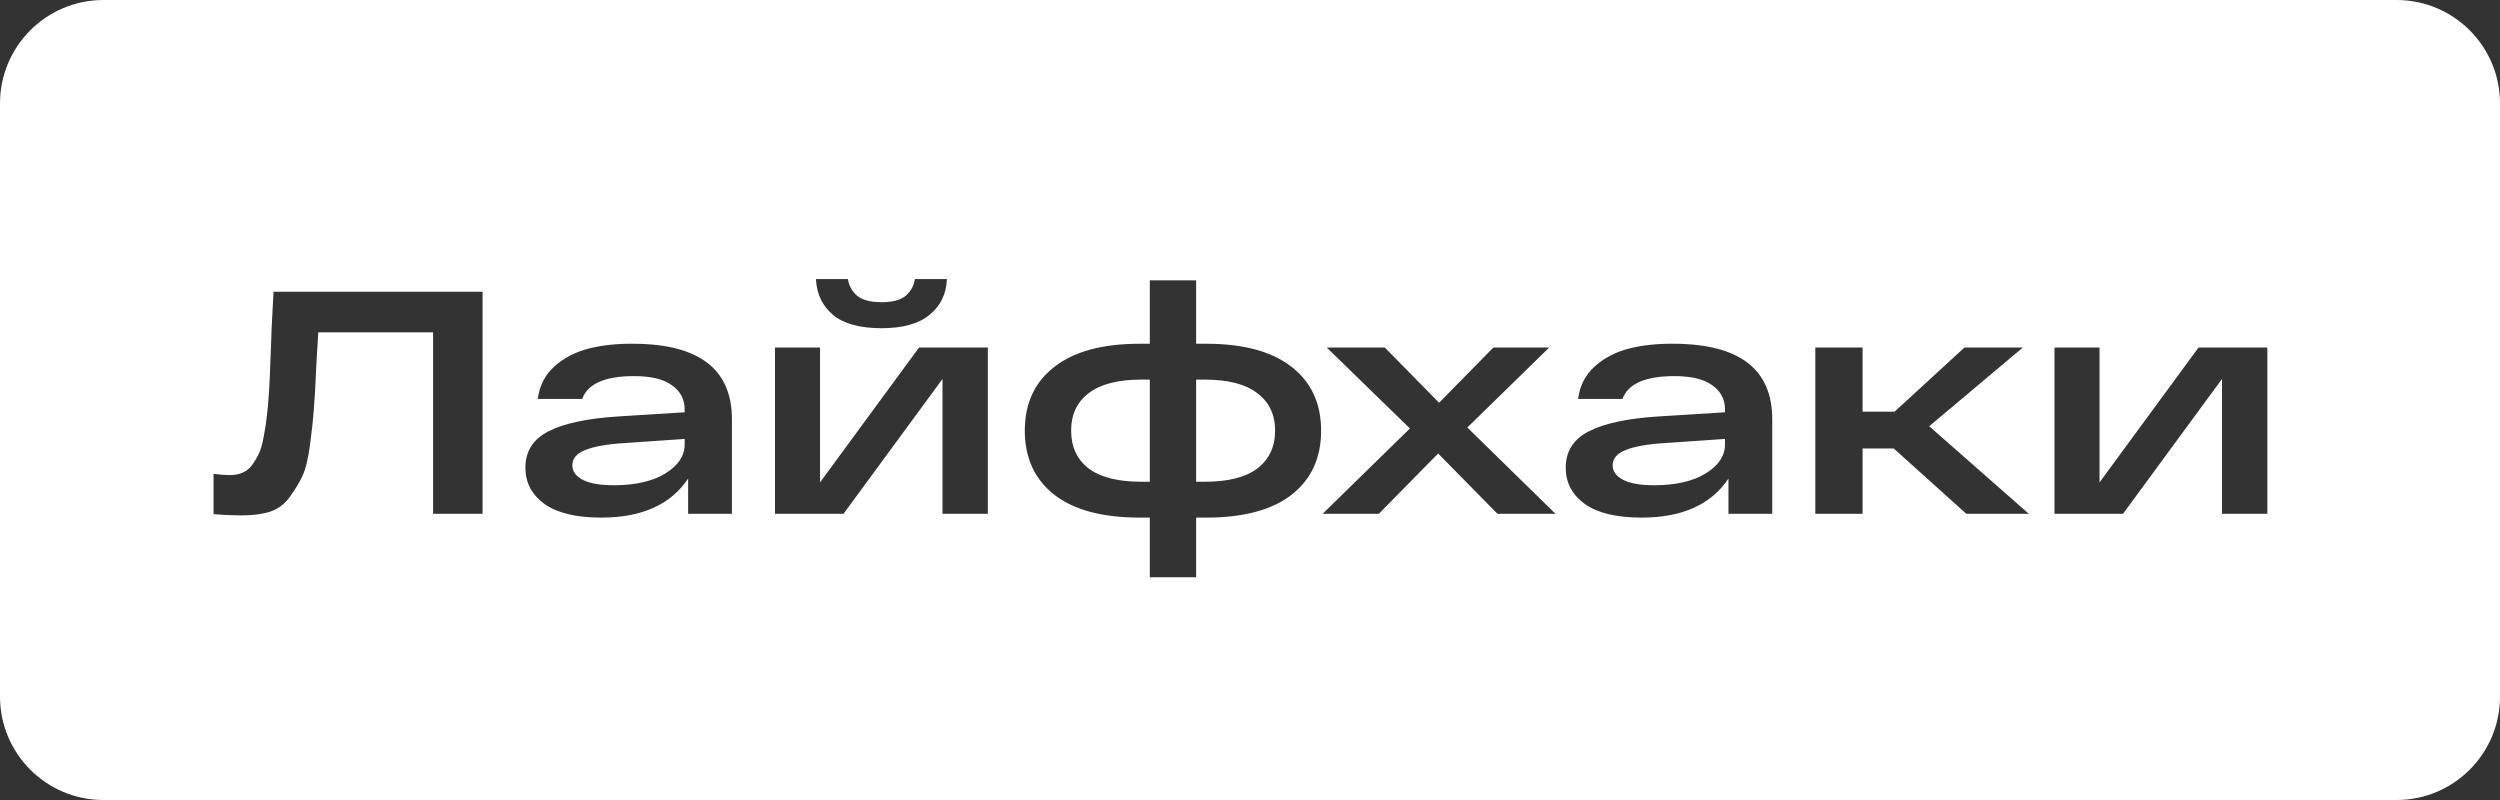 <?xml version="1.0" encoding="UTF-8"?> <svg xmlns="http://www.w3.org/2000/svg" width="725" height="232" viewBox="0 0 725 232" fill="none"><rect x="0" y="0" width="725" height="232" fill="#333333" stroke="none"/><path fill-rule="evenodd" clip-rule="evenodd" d="M30 0C13.431 0 0 13.431 0 30V202C0 218.569 13.431 232 30 232H695C711.569 232 725 218.569 725 202V30C725 13.431 711.569 0 695 0H30ZM139.948 84.6H79.32C79.136 87.667 78.952 91.224 78.768 95.272C78.645 99.259 78.523 102.479 78.4 104.932C78.339 107.385 78.216 110.176 78.032 113.304C77.848 116.371 77.633 118.824 77.388 120.664C77.204 122.504 76.897 124.497 76.468 126.644C76.1 128.729 75.64 130.355 75.088 131.52C74.536 132.685 73.861 133.82 73.064 134.924C72.267 135.967 71.316 136.703 70.212 137.132C69.169 137.561 67.943 137.776 66.532 137.776C65.244 137.776 63.711 137.653 61.932 137.408V149.092C64.631 149.337 67.391 149.46 70.212 149.46C73.401 149.46 76.131 149.092 78.4 148.356C80.731 147.559 82.632 146.117 84.104 144.032C85.637 141.885 86.833 139.892 87.692 138.052C88.612 136.151 89.348 133.145 89.9 129.036C90.452 124.865 90.82 121.431 91.004 118.732C91.249 115.972 91.495 111.679 91.74 105.852C91.985 101.743 92.169 98.584 92.292 96.376H125.596V149H139.948V84.6ZM212.256 121.584C212.256 107.109 202.811 99.811 183.92 99.688C179.014 99.627 174.628 100.087 170.764 101.068C166.9 102.049 163.588 103.767 160.828 106.22C158.068 108.673 156.443 111.832 155.952 115.696H168.832C170.427 111.28 175.456 109.072 183.92 109.072C188.827 109.072 192.476 109.961 194.868 111.74C197.322 113.457 198.548 115.788 198.548 118.732V119.56L179.504 120.756C170.427 121.308 163.619 122.749 159.08 125.08C154.603 127.349 152.364 130.876 152.364 135.66C152.364 139.953 154.204 143.449 157.884 146.148C161.626 148.785 167.115 150.104 174.352 150.104C186.128 150.104 194.531 146.332 199.56 138.788V149H212.256V121.584ZM192.936 137.316C189.195 139.585 184.227 140.72 178.032 140.72C174.046 140.72 171.04 140.199 169.016 139.156C166.992 138.113 165.98 136.703 165.98 134.924C165.98 132.961 167.238 131.489 169.752 130.508C172.267 129.465 176.1 128.791 181.252 128.484L198.548 127.288V128.944C198.548 132.195 196.678 134.985 192.936 137.316ZM241.675 91.408C244.803 93.923 249.464 95.18 255.659 95.18C261.792 95.18 266.423 93.892 269.551 91.316C272.74 88.74 274.427 85.275 274.611 80.92H265.319C265.074 82.76 264.215 84.355 262.743 85.704C261.271 86.992 258.91 87.636 255.659 87.636C252.408 87.636 250.016 86.992 248.483 85.704C247.011 84.355 246.152 82.76 245.907 80.92H236.615C236.86 85.336 238.547 88.832 241.675 91.408ZM286.479 100.792H266.515L237.811 139.892V100.792H224.747V149H244.619L273.323 109.9V149H286.479V100.792ZM374.567 106.404C368.863 101.927 360.613 99.688 349.819 99.688H346.875V81.288H333.443V99.688H330.499C319.704 99.688 311.455 101.927 305.751 106.404C300.047 110.82 297.195 116.984 297.195 124.896C297.195 132.808 300.047 139.003 305.751 143.48C311.455 147.896 319.704 150.104 330.499 150.104H333.443V167.4H346.875V150.104H349.819C360.613 150.104 368.863 147.896 374.567 143.48C380.271 139.003 383.123 132.808 383.123 124.896C383.123 116.984 380.271 110.82 374.567 106.404ZM333.443 139.708H330.959C324.212 139.708 319.121 138.42 315.687 135.844C312.313 133.207 310.627 129.557 310.627 124.896C310.627 120.235 312.313 116.616 315.687 114.04C319.121 111.403 324.212 110.084 330.959 110.084H333.443V139.708ZM364.631 135.844C361.257 138.42 356.167 139.708 349.359 139.708H346.875V110.084H349.359C356.167 110.084 361.257 111.403 364.631 114.04C368.065 116.616 369.783 120.235 369.783 124.896C369.783 129.557 368.065 133.207 364.631 135.844ZM434.265 149H451.101L425.525 123.976L449.261 100.792H433.069L417.337 116.8L401.605 100.792H384.769L408.873 124.252L383.573 149H399.857L417.061 131.52L434.265 149ZM513.952 121.584C513.952 107.109 504.506 99.811 485.616 99.688C480.709 99.627 476.324 100.087 472.46 101.068C468.596 102.049 465.284 103.767 462.524 106.22C459.764 108.673 458.138 111.832 457.648 115.696H470.528C472.122 111.28 477.152 109.072 485.616 109.072C490.522 109.072 494.172 109.961 496.564 111.74C499.017 113.457 500.244 115.788 500.244 118.732V119.56L481.2 120.756C472.122 121.308 465.314 122.749 460.776 125.08C456.298 127.349 454.06 130.876 454.06 135.66C454.06 139.953 455.9 143.449 459.58 146.148C463.321 148.785 468.81 150.104 476.048 150.104C487.824 150.104 496.226 146.332 501.256 138.788V149H513.952V121.584ZM494.632 137.316C490.89 139.585 485.922 140.72 479.728 140.72C475.741 140.72 472.736 140.199 470.712 139.156C468.688 138.113 467.676 136.703 467.676 134.924C467.676 132.961 468.933 131.489 471.448 130.508C473.962 129.465 477.796 128.791 482.948 128.484L500.244 127.288V128.944C500.244 132.195 498.373 134.985 494.632 137.316ZM570.234 149H588.358L559.47 123.608L586.61 100.792H569.682L549.442 119.376H540.15V100.792H526.442V149H540.15V130.048H549.166L570.234 149ZM657.534 100.792H637.57L608.866 139.892V100.792H595.802V149H615.674L644.378 109.9V149H657.534V100.792Z" fill="white"></path></svg> 